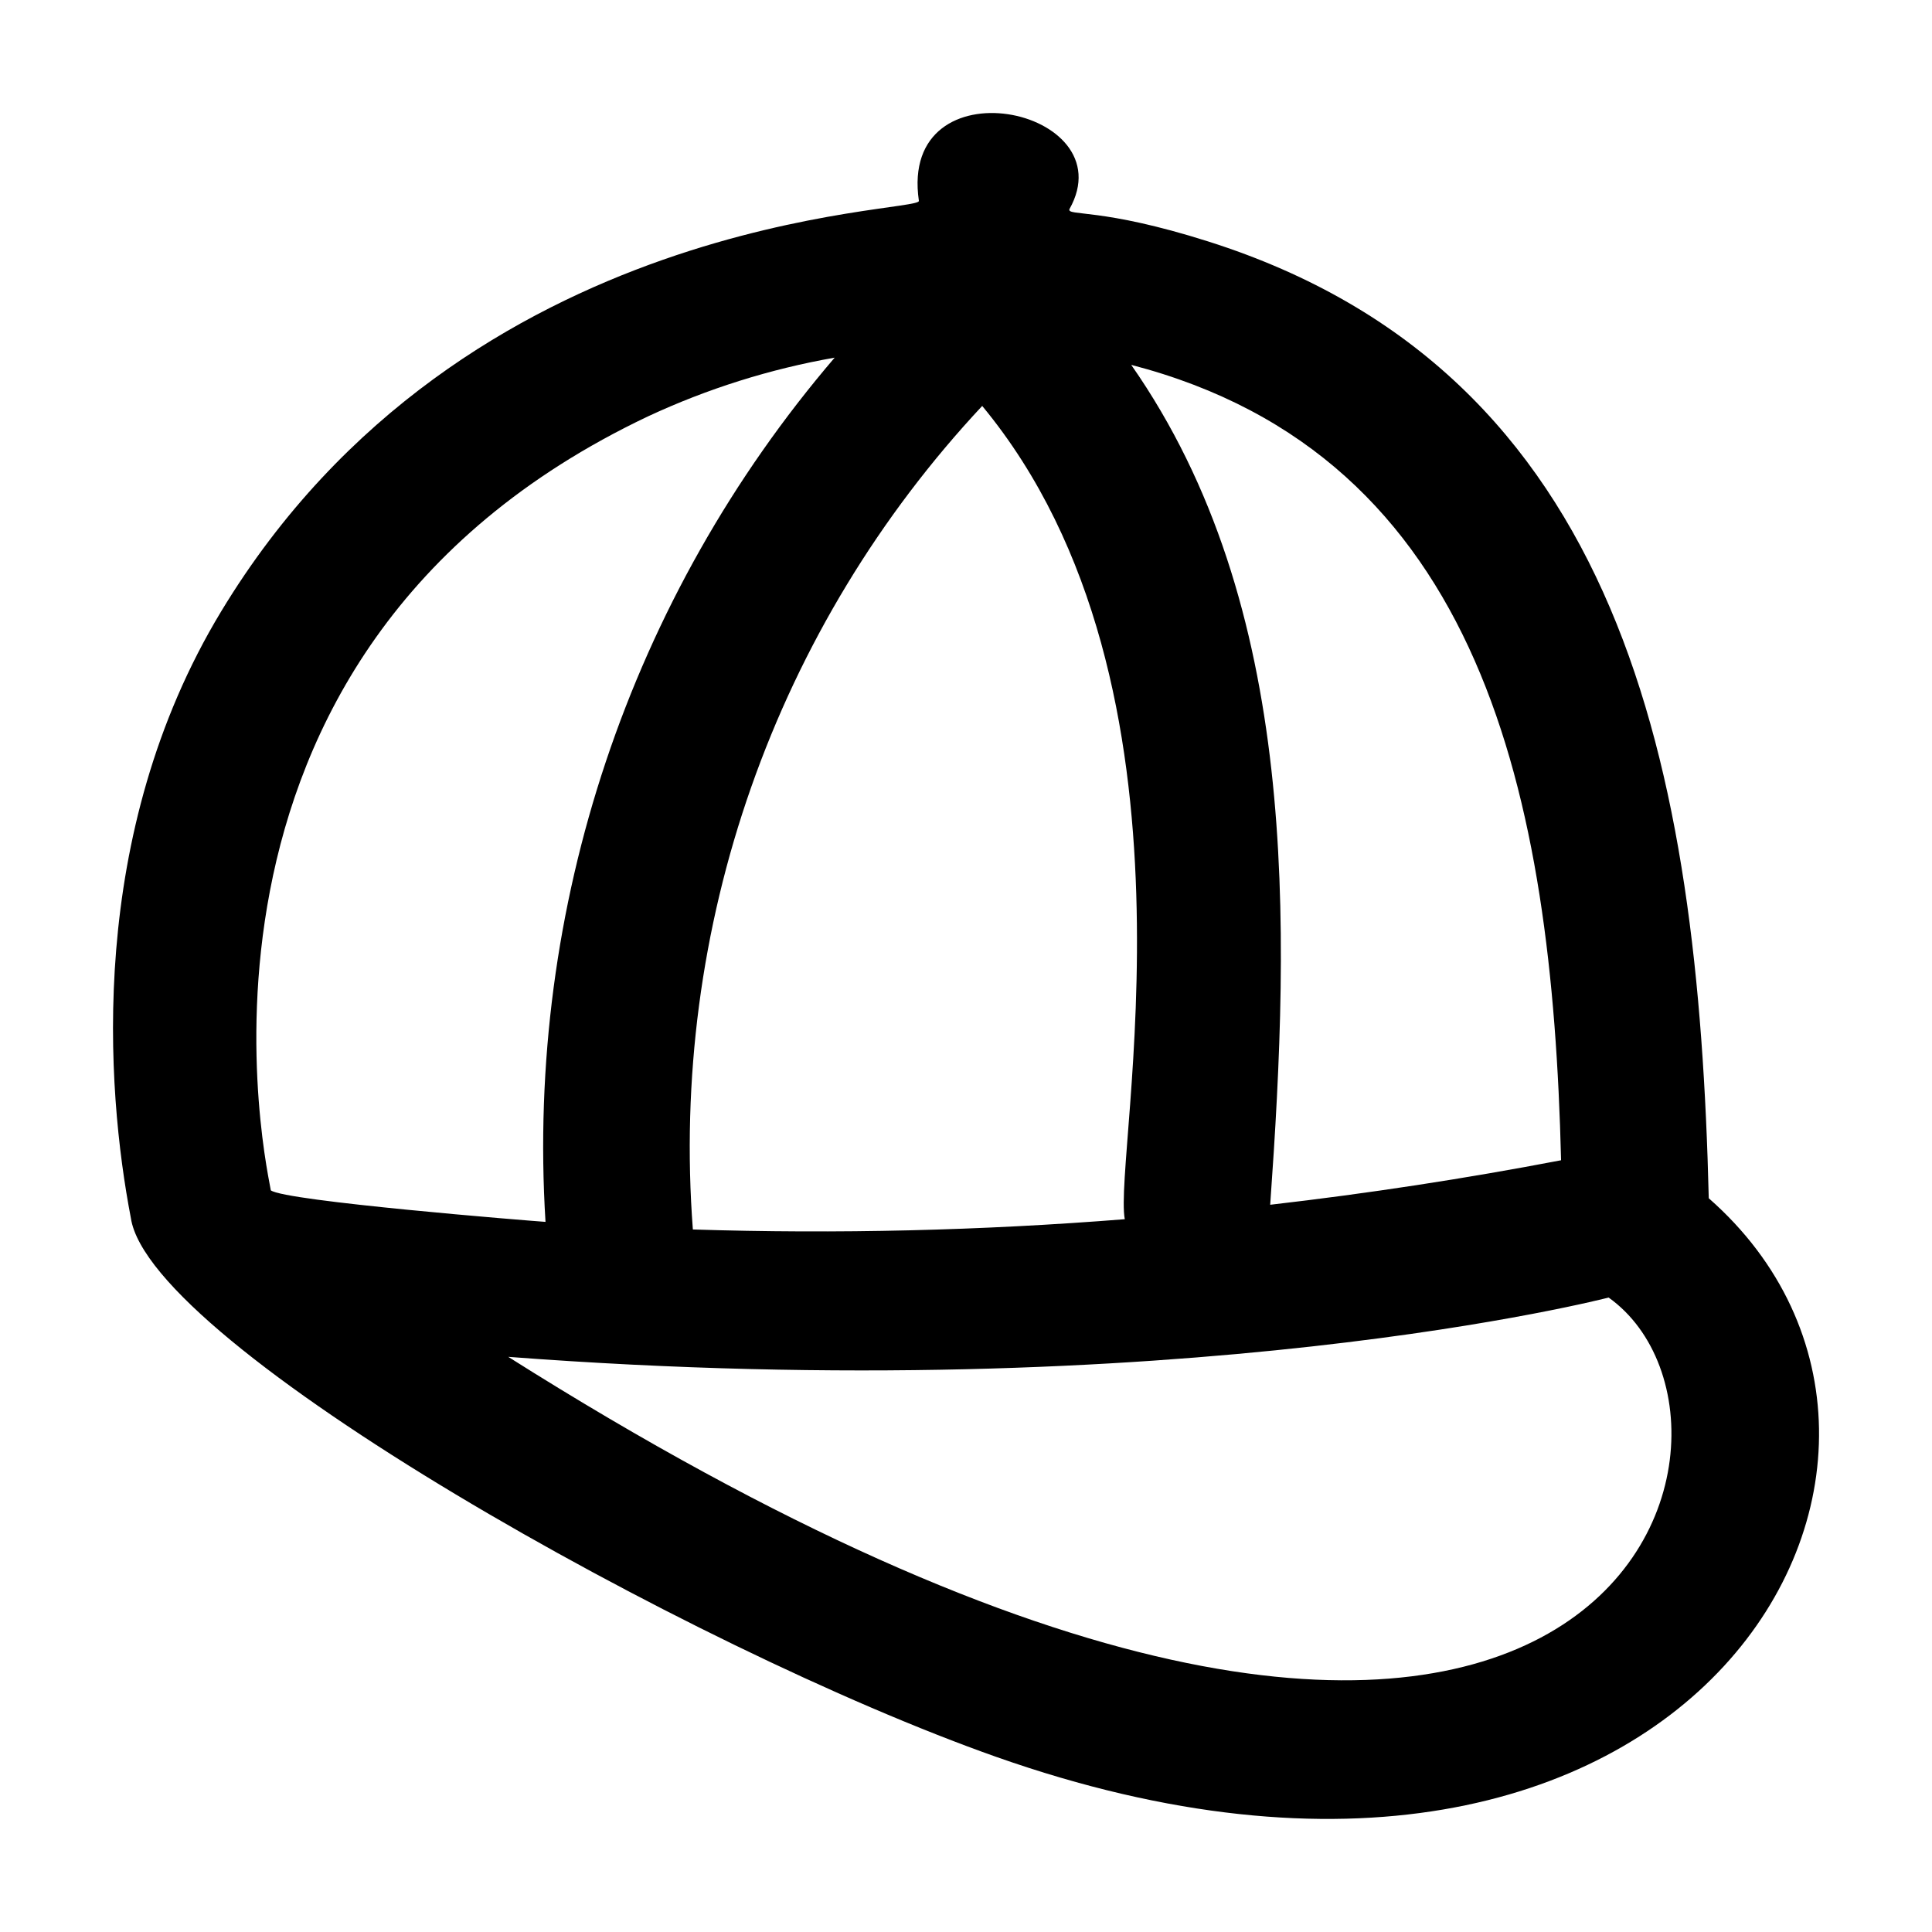 <?xml version="1.0" encoding="UTF-8"?>
<!-- The Best Svg Icon site in the world: iconSvg.co, Visit us! https://iconsvg.co -->
<svg fill="#000000" width="800px" height="800px" version="1.1" viewBox="144 144 512 512" xmlns="http://www.w3.org/2000/svg">
 <path d="m596.84 461.56c-2.769-114.16-22.871-218.75-132.65-253.57-28.414-9.02-37.434-6.648-36.777-8.566 15.113-26.852-45.344-39.5-39.902-2.215 1.008 3.426-120.31 2.016-184.9 108.82-35.668 58.996-30.531 126.41-23.93 160.77 5.039 33.555 148.07 114.11 229.29 142.78 184.95 65.242 266.41-79.957 188.88-148.02zm-39.145-10.078c-25.461 4.875-51.152 8.805-77.082 11.793 5.34-74.766 7.758-158.75-36.828-222.58 93.152 24.18 111.54 114.46 113.91 210.59zm-115.62 15.621c-38.074 3.023-76.289 3.93-114.46 2.723-3.016-39.707 2.242-79.605 15.441-117.17 13.195-37.566 34.051-71.988 61.238-101.08 61.715 74.562 34.562 198.45 37.785 215.53zm-226.31-7.656c0-1.715-33.906-141.62 99.957-205.1 15.738-7.332 32.371-12.566 49.473-15.566-54.328 63.488-81.812 145.63-76.629 229.03-4.434-0.305-69.07-5.492-72.801-8.363zm62.926 44.133c179.16 13.602 291.61-15.719 291.61-15.719 49.121 35.016 0.203 200.06-291.61 15.719z"/>
</svg>